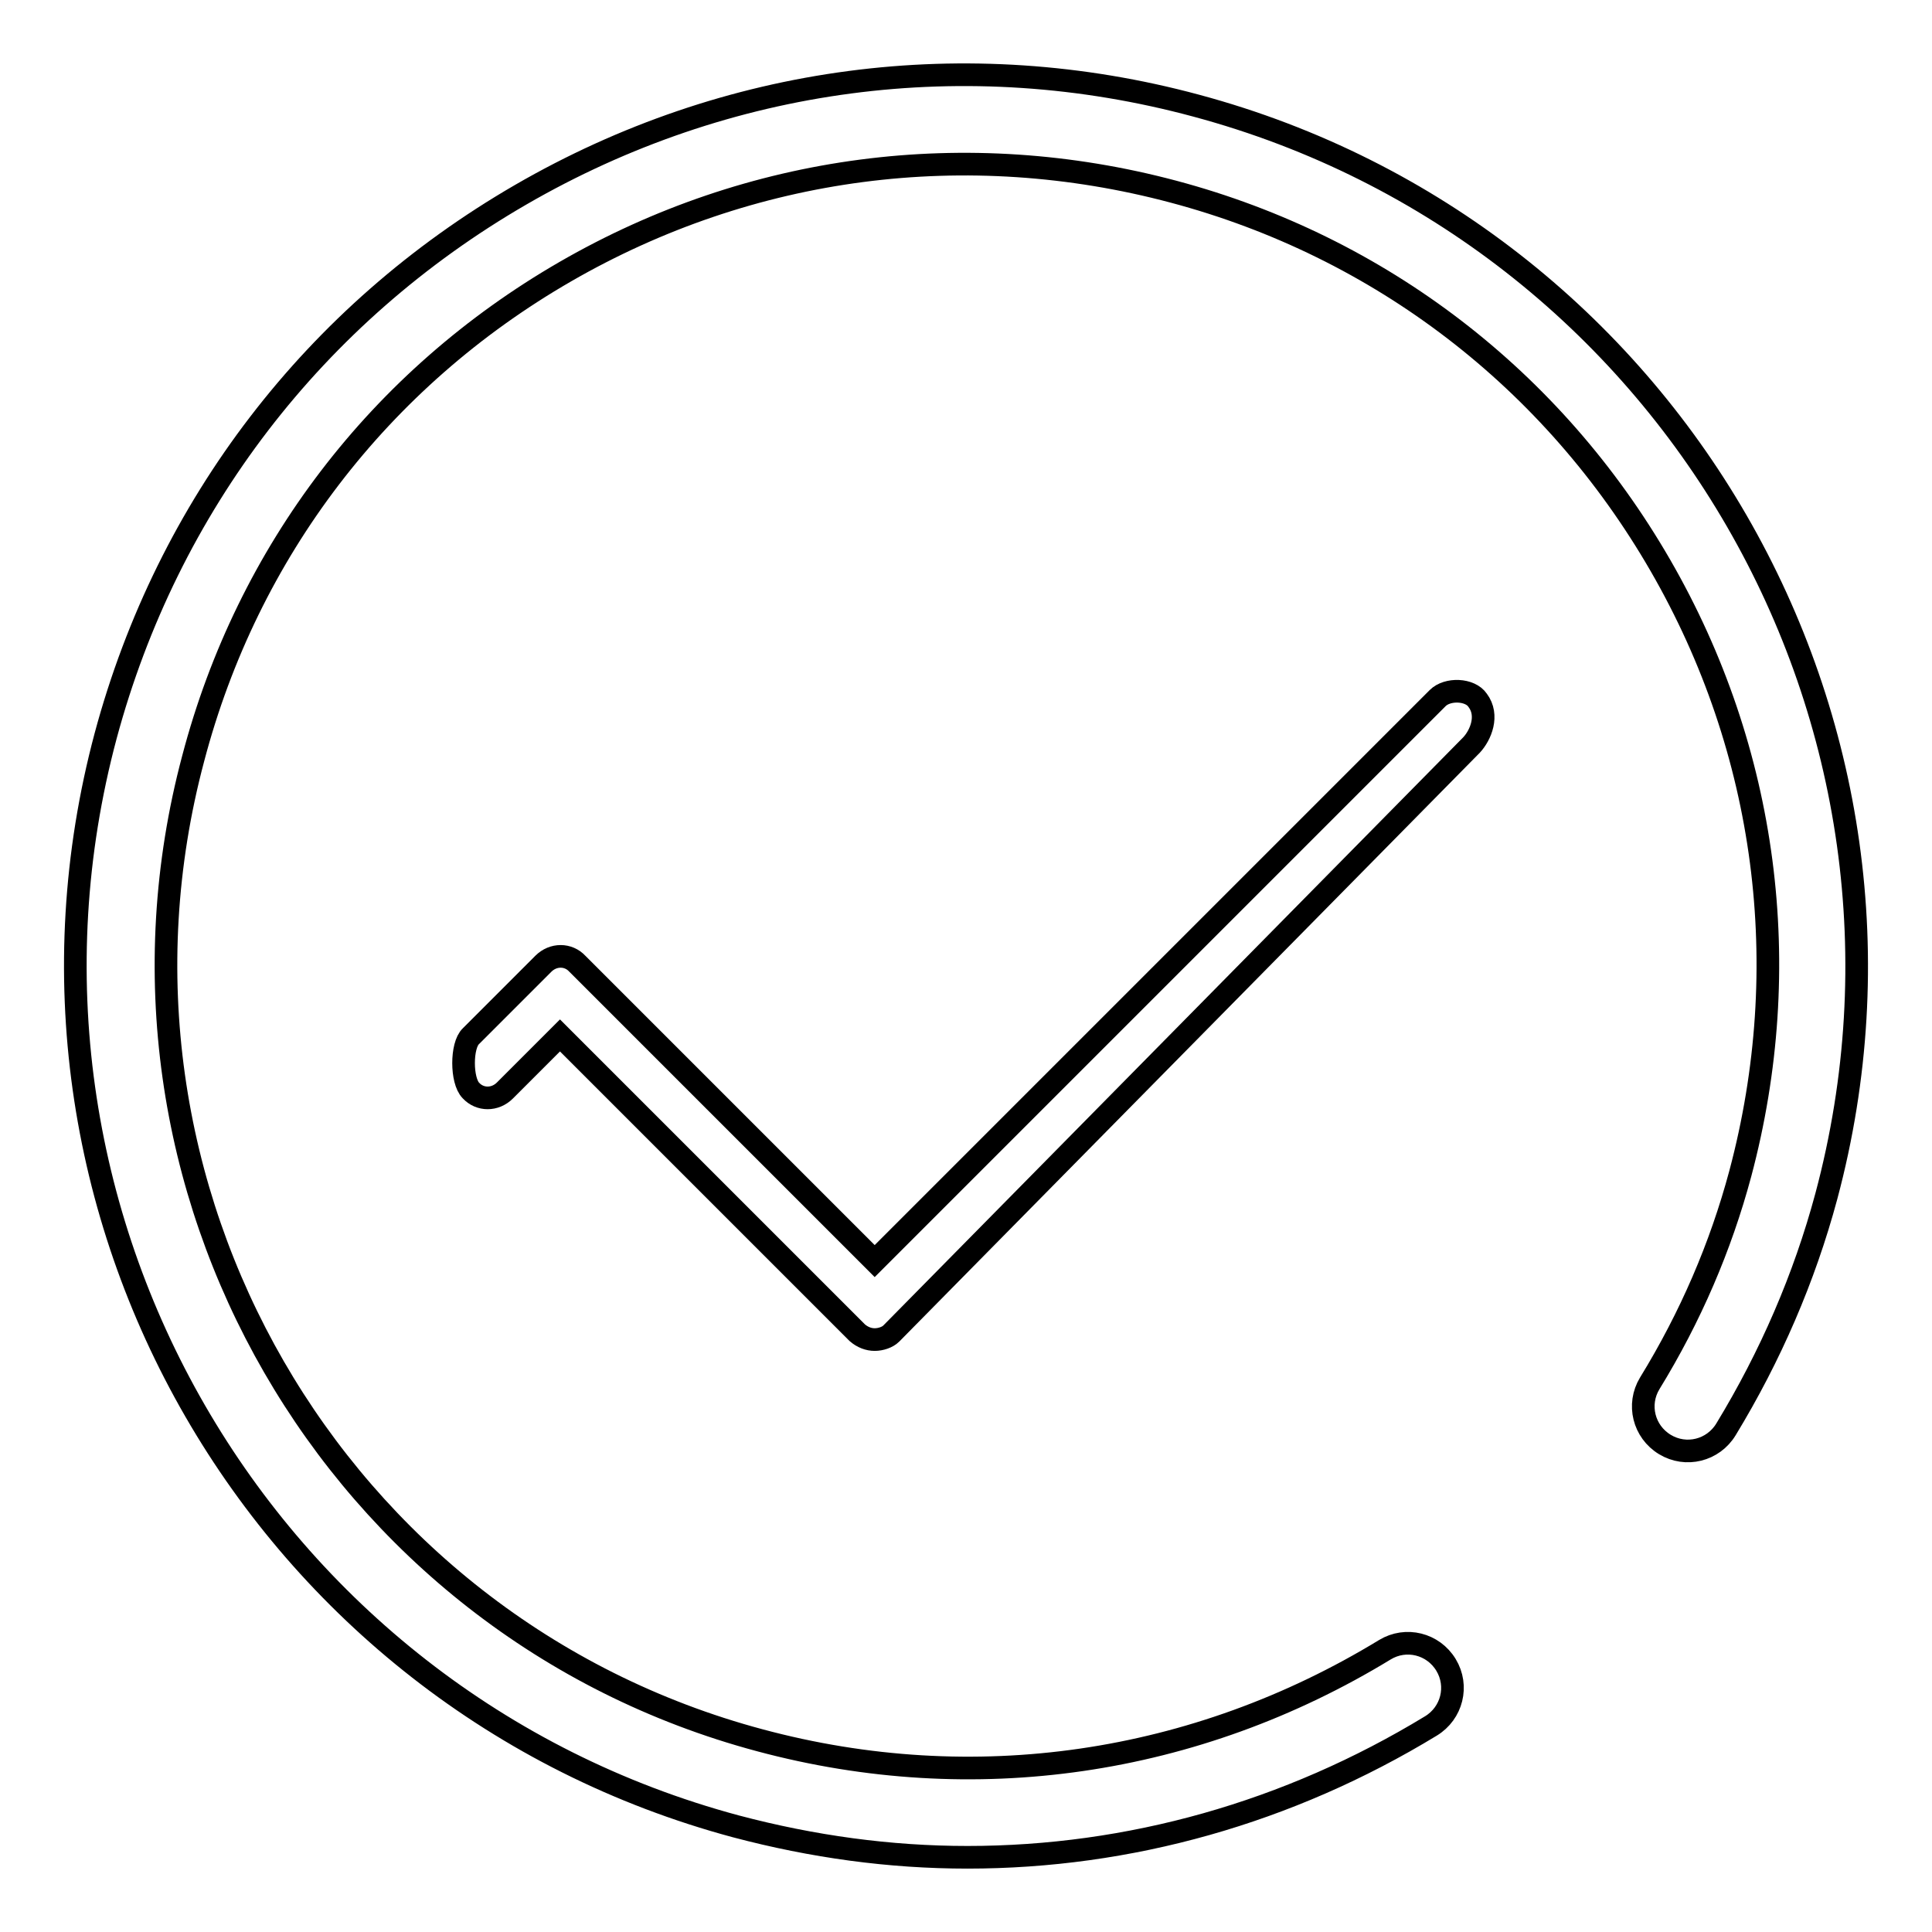 <?xml version="1.0" encoding="utf-8"?>
<!-- Svg Vector Icons : http://www.onlinewebfonts.com/icon -->
<!DOCTYPE svg PUBLIC "-//W3C//DTD SVG 1.1//EN" "http://www.w3.org/Graphics/SVG/1.1/DTD/svg11.dtd">
<svg version="1.1" xmlns="http://www.w3.org/2000/svg" xmlns:xlink="http://www.w3.org/1999/xlink" x="0px" y="0px" viewBox="0 0 256 256" enable-background="new 0 0 256 256" xml:space="preserve">
<g><g><path stroke-width="3" fill-opacity="0" stroke="#000000"  d="M158.5,14c-30.4-8.2-62.2-4-89.5,11.8C41.7,41.6,22.2,67,14,97.5C-2.8,160.3,34.6,225.1,97.5,242c10.2,2.7,20.4,4.1,30.7,4.1c21.4,0,42.5-5.9,61.4-17.4c2.8-1.7,3.7-5.3,2-8.1c-1.7-2.8-5.3-3.7-8.1-2c-25.1,15.3-54.5,19.6-82.8,12c-56.5-15.1-90.2-73.5-75.1-130.1C32.8,73.1,50.3,50.2,74.9,36c24.6-14.2,53.2-17.9,80.6-10.6c27.4,7.3,50.3,24.9,64.5,49.5c14.2,24.6,17.9,53.2,10.6,80.6c-2.6,9.7-6.6,19-12,27.8c-1.7,2.8-0.8,6.4,2,8.1c2.8,1.7,6.4,0.8,8.1-2c5.9-9.7,10.4-20.1,13.3-30.9C258.8,95.7,221.4,30.9,158.5,14z"/><path stroke-width="3" fill-opacity="0" stroke="#000000"  d="M115.9,177.5c-0.8,0-1.6-0.3-2.3-0.9l-39.4-39.4l-7.3,7.3c-1.3,1.3-3.3,1.3-4.5,0c-1.3-1.3-1.3-6,0-7.2l9.6-9.6c1.3-1.3,3.3-1.3,4.5,0l39.4,39.4l74.6-74.6c1.3-1.3,4.3-1.2,5.3,0.3c1.5,2,0.4,4.6-0.8,5.9l-76.9,78C117.6,177.2,116.7,177.5,115.9,177.5z"/></g></g>
</svg>